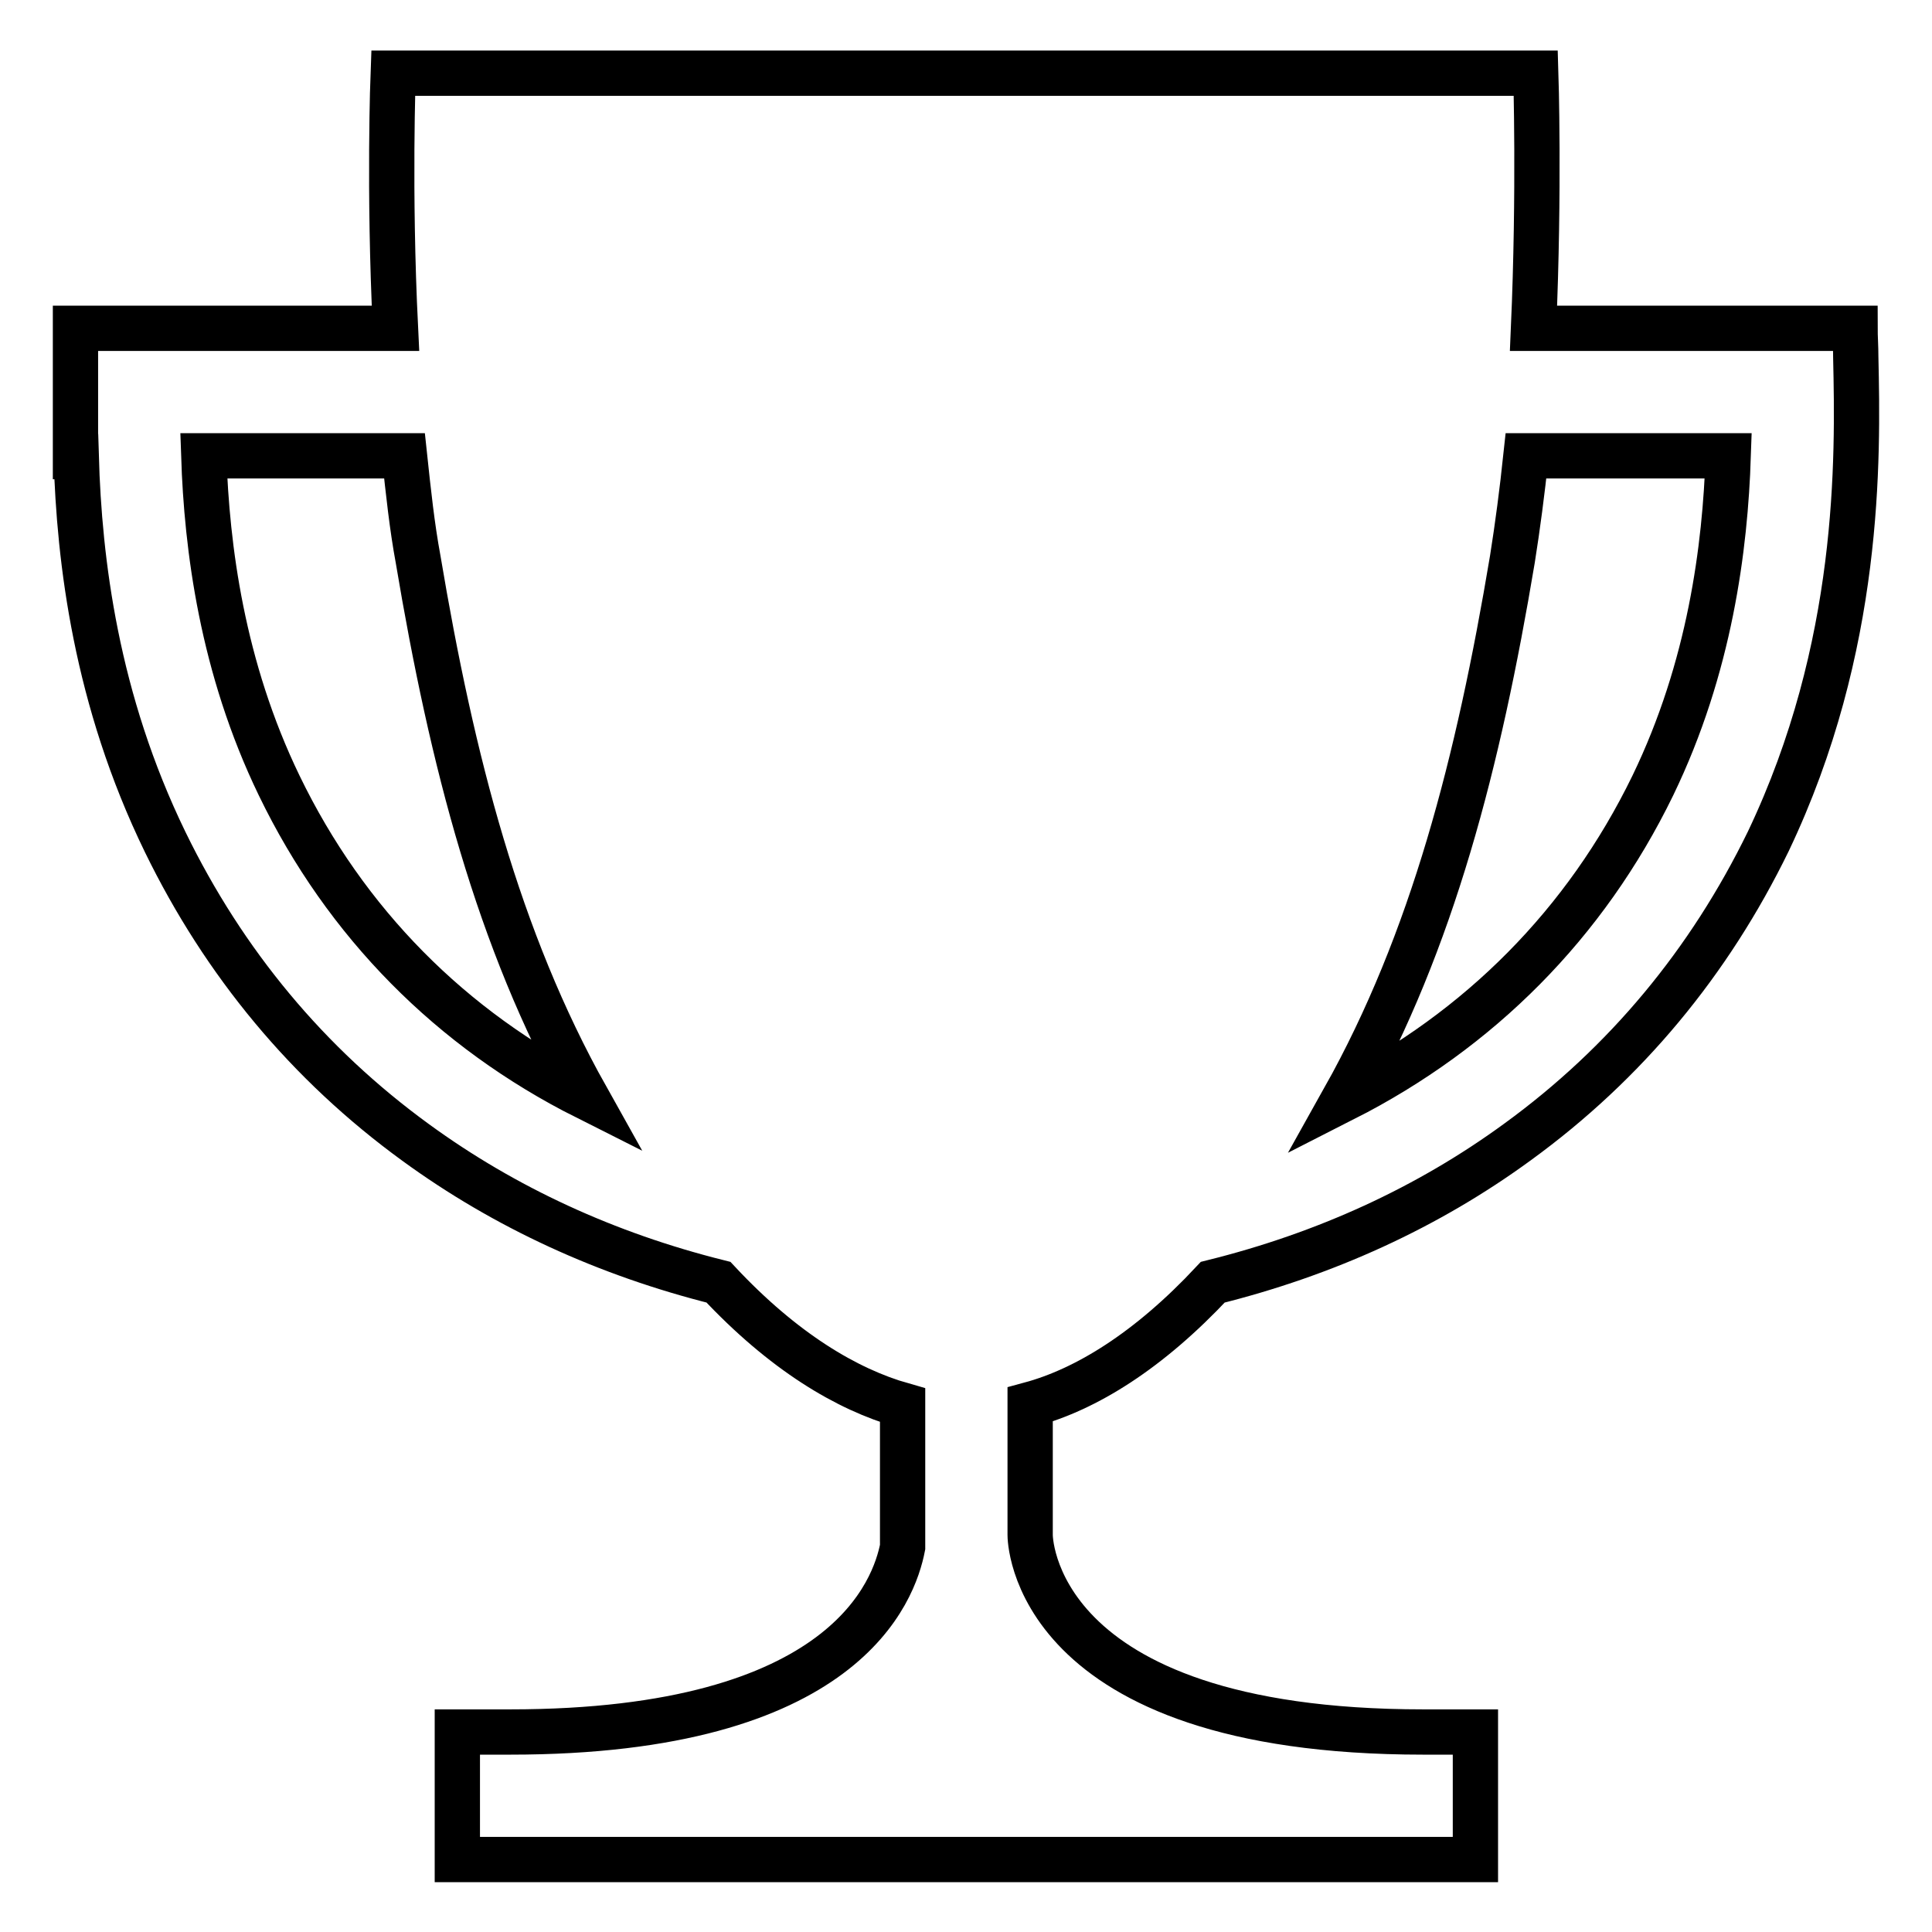 <?xml version="1.0" encoding="utf-8"?>
<!-- Svg Vector Icons : http://www.onlinewebfonts.com/icon -->
<!DOCTYPE svg PUBLIC "-//W3C//DTD SVG 1.1//EN" "http://www.w3.org/Graphics/SVG/1.1/DTD/svg11.dtd">
<svg version="1.1" xmlns="http://www.w3.org/2000/svg" xmlns:xlink="http://www.w3.org/1999/xlink" x="0px" y="0px" viewBox="0 0 256 256" enable-background="new 0 0 256 256" xml:space="preserve">
<g> <path stroke-width="6" fill-opacity="0" stroke="#000000"  d="M245.9,47.4c0-1.5-0.1-2.8-0.1-3.9h-42.6c0.8-18.3,0.3-33.8,0.3-33.8h-75.1c-0.2,0-0.4,0-0.5,0 c-0.2,0-0.3,0-0.5,0H52.1c0,0-0.6,15.5,0.3,33.8H10.1H10v10.9v0.2v5.9h0.1c0.4,13.8,2.6,32.2,11.8,51.1c7.8,16,18.9,29.4,33.2,39.8 c11.8,8.6,25.3,14.8,40.1,18.5c8.6,9.2,17,14.2,24.4,16.3v18.8c-1.1,5.6-7.4,24.5-52,24.5h-7v16.9h134.9v-16.9h-6.9 c-52.3,0-52.1-26.1-52.1-26.1v-17.3c7.4-2,15.7-7.1,24.2-16.2c14.9-3.7,28.5-9.9,40.4-18.6c14.3-10.4,25.4-23.8,33.2-39.8 C246.6,85.7,246.2,60.8,245.9,47.4L245.9,47.4z M37,104.1c-7.6-15.7-9.6-31.6-10-43.7h26.6c0.5,4.7,1,9.4,1.8,13.7 c4.5,26.8,10.6,50.4,22.3,71.3C59.8,136.4,45.8,122.3,37,104.1L37,104.1z M219,104.1c-8.9,18.3-23,32.4-40.9,41.5 c11.7-20.9,17.8-44.6,22.3-71.5c0.7-4.4,1.3-9,1.8-13.7H229C228.6,72.5,226.6,88.4,219,104.1L219,104.1z"/></g>
</svg>